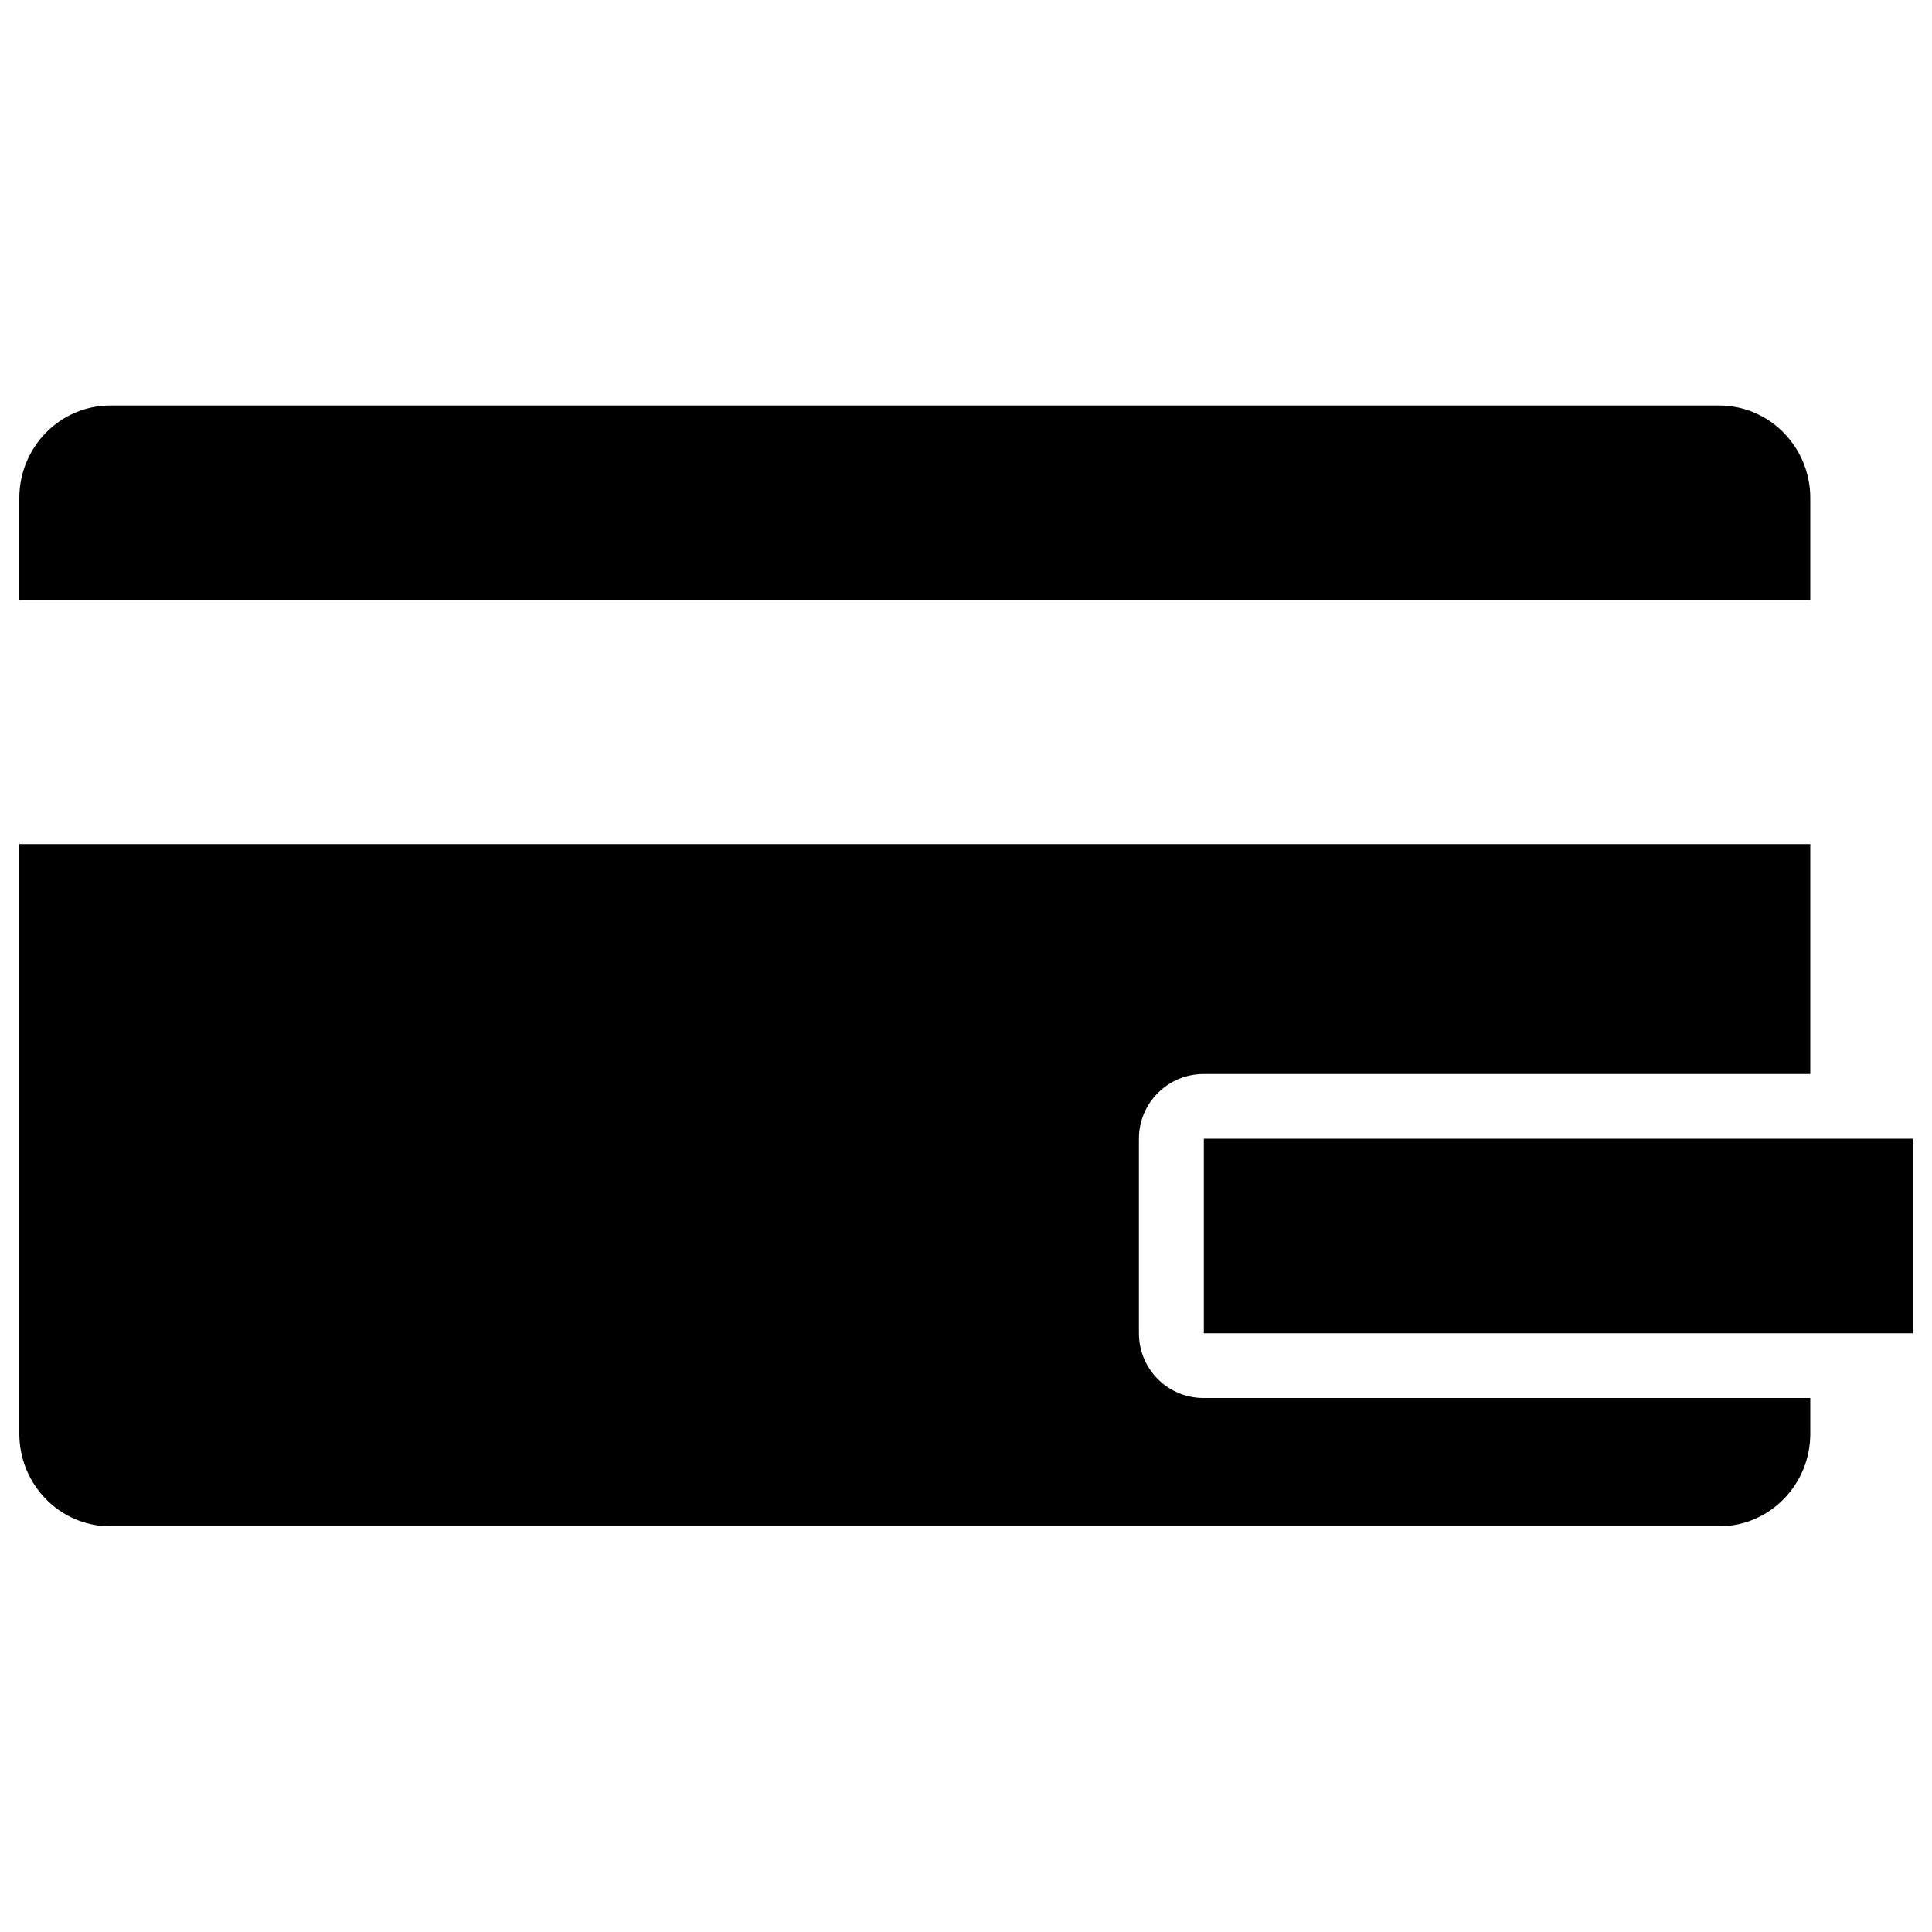 <svg xmlns="http://www.w3.org/2000/svg" viewBox="0 0 1000 1000"><title>Credit Card svg icon</title><g><g><path d="M10,257.8v52.7h927v-52.7c0-26.4-21.1-47.9-47.1-47.9H57C31.1,209.9,10,231.4,10,257.8z"/><path d="M589.5,690.1V589.4c0-18.5,15-33.5,33.5-33.5H937V436.9H10v305.2c0,26.4,21.1,47.9,47,47.9h832.9c26,0,47.1-21.5,47.1-47.9v-18.5H623.1C604.5,723.7,589.5,708.7,589.5,690.1z"/><polygon points="623.1,589.4 623.1,690.1 937,690.1 990,690.1 990,589.4 937,589.4 "/></g></g></svg>